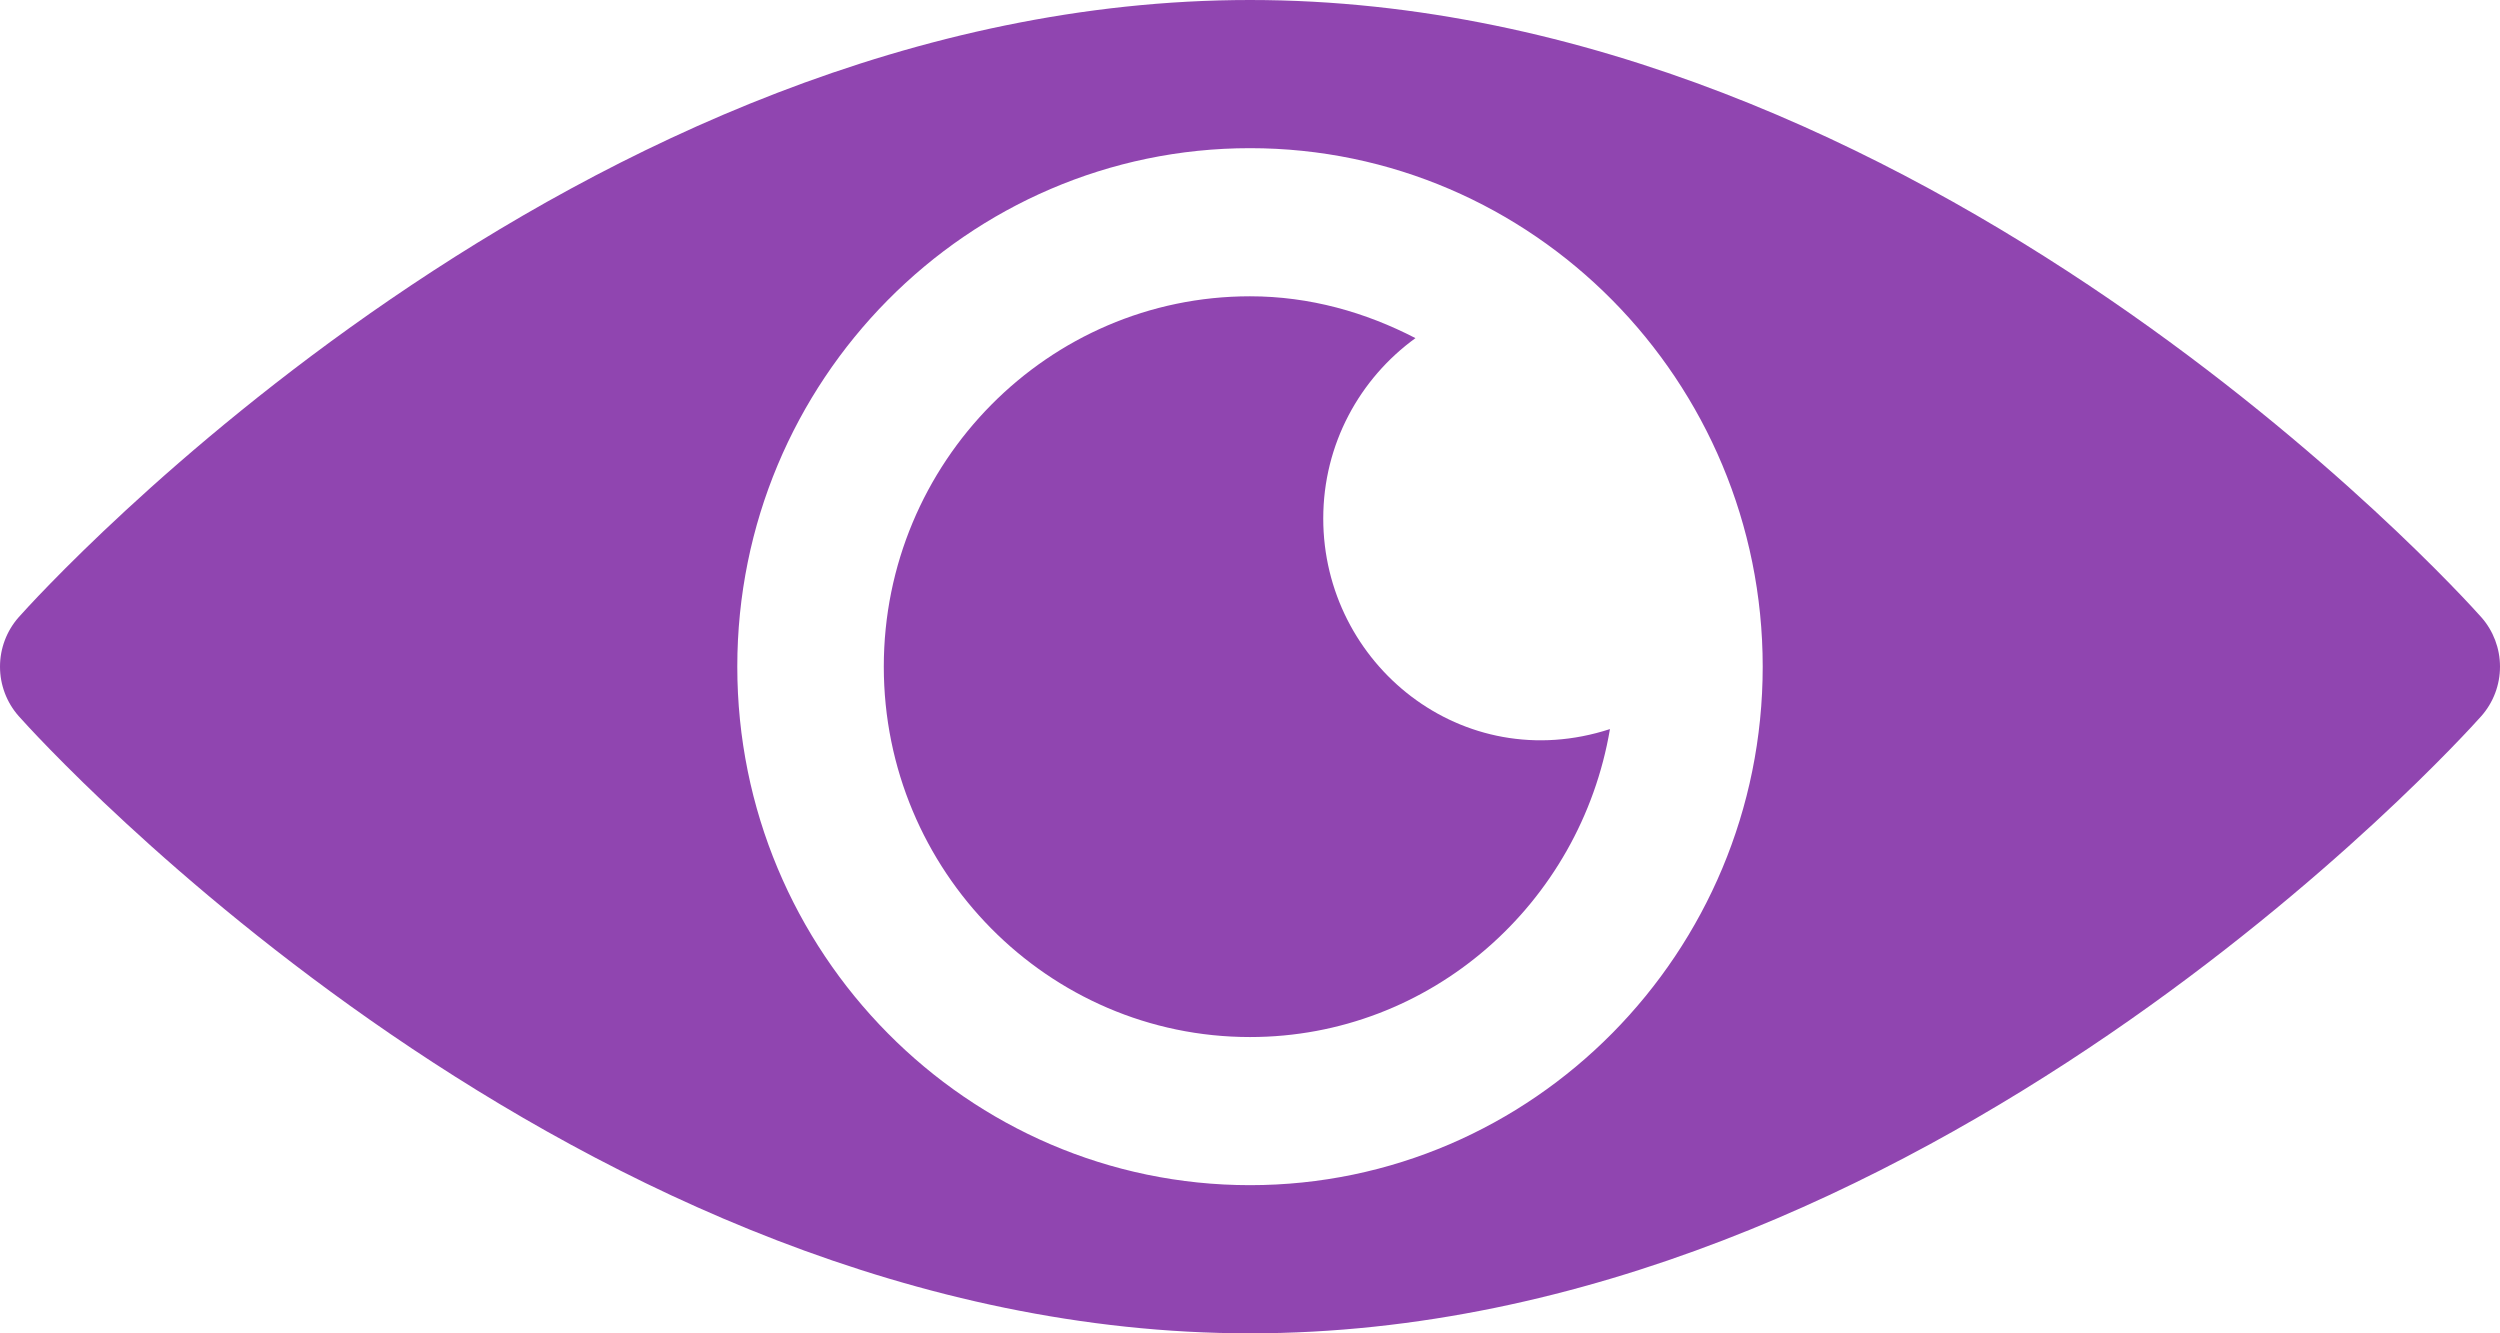 <?xml version="1.0" encoding="UTF-8"?> <svg xmlns="http://www.w3.org/2000/svg" width="60" height="32" viewBox="0 0 60 32" fill="none"> <path d="M59.552 14.814C59.017 14.21 46.135 0 30 0C13.865 0 0.984 14.21 0.448 14.814C0.16 15.14 0 15.562 0 16C0 16.438 0.16 16.86 0.448 17.186C0.984 17.79 13.866 32 30 32C46.134 32 59.016 17.79 59.552 17.186C59.84 16.86 60 16.438 60 16C60 15.562 59.84 15.14 59.552 14.814ZM30 28.444C23.216 28.444 17.695 22.861 17.695 16C17.695 9.139 23.216 3.556 30 3.556C36.784 3.556 42.305 9.139 42.305 16C42.305 22.861 36.784 28.444 30 28.444Z" fill="#9045B0"></path> <path d="M31.758 12.444C31.758 10.656 32.636 9.083 33.971 8.115C32.773 7.495 31.436 7.111 30 7.111C25.154 7.111 21.211 11.099 21.211 16C21.211 20.901 25.154 24.889 30 24.889C34.339 24.889 37.93 21.685 38.639 17.498C35.1 18.651 31.758 15.943 31.758 12.444Z" fill="#9045B0"></path> </svg> 